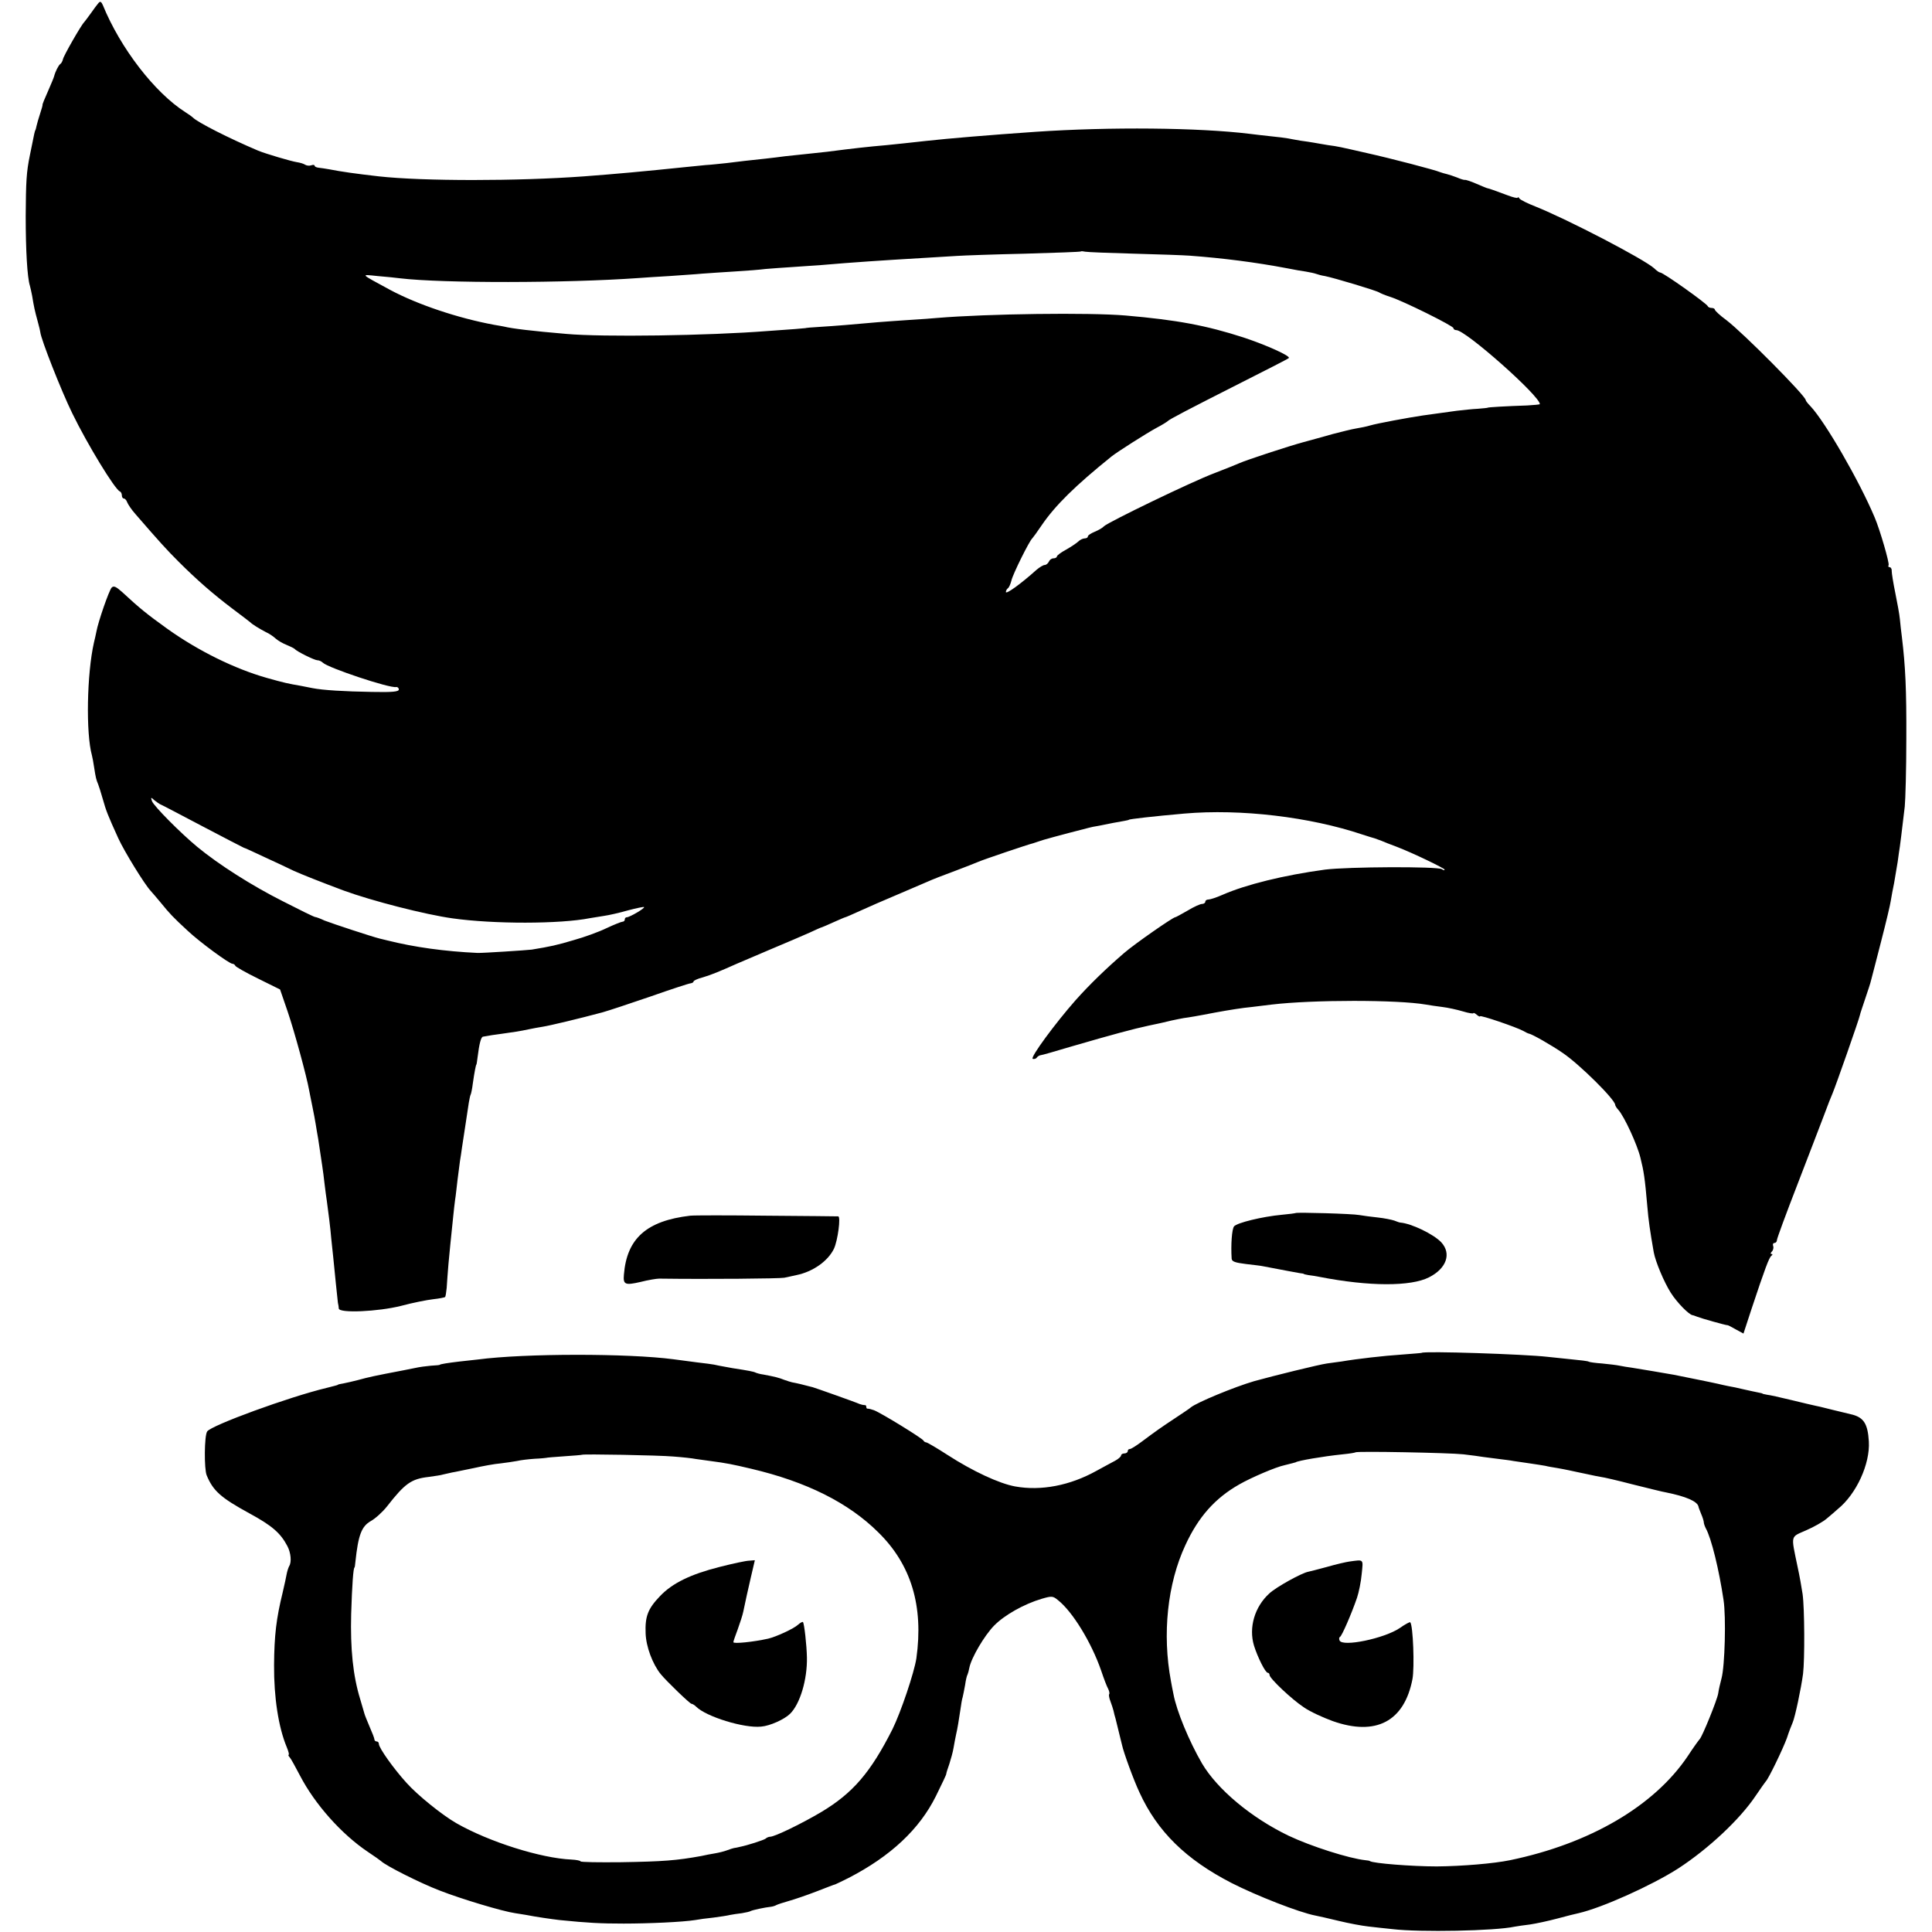 <?xml version="1.0" standalone="no"?>
<!DOCTYPE svg PUBLIC "-//W3C//DTD SVG 20010904//EN"
 "http://www.w3.org/TR/2001/REC-SVG-20010904/DTD/svg10.dtd">
<svg version="1.0" xmlns="http://www.w3.org/2000/svg"
 width="872pt" height="872pt" viewBox="0 0 872 872"
 preserveAspectRatio="xMidYMid meet">
<g transform="translate(0,872) scale(0.1,-0.1)"
fill="#000000" stroke="none">
<path d="M445 8707 c-6 -7 -22 -28 -35 -47 -14 -19 -27 -37 -30 -40 -13 -12
-95 -155 -96 -168 -2 -8 -7 -18 -12 -21 -8 -6 -22 -33 -28 -56 -1 -5 -14 -36
-28 -68 -14 -31 -25 -58 -24 -60 1 -1 -4 -19 -11 -40 -7 -21 -14 -46 -16 -55
-2 -9 -4 -18 -5 -19 -3 -4 -4 -8 -25 -113 -16 -77 -18 -121 -19 -275 0 -156 7
-277 19 -315 2 -8 7 -28 10 -45 8 -49 12 -68 25 -115 7 -25 12 -47 12 -50 3
-31 94 -263 144 -365 68 -140 193 -345 215 -353 5 -2 9 -10 9 -18 0 -8 4 -14
9 -14 5 0 12 -8 15 -17 4 -10 20 -34 37 -53 111 -128 140 -160 194 -214 82
-82 155 -146 245 -214 41 -31 77 -58 80 -61 7 -8 41 -29 70 -44 14 -6 33 -19
44 -29 10 -9 32 -22 50 -29 17 -7 33 -15 36 -18 10 -12 90 -51 102 -51 8 0 19
-5 25 -11 23 -23 301 -116 331 -110 6 1 12 -4 12 -11 0 -10 -28 -13 -122 -11
-125 2 -221 8 -267 17 -14 3 -39 8 -56 11 -53 9 -72 13 -150 35 -145 41 -310
122 -450 222 -96 69 -125 93 -204 166 -28 25 -38 29 -47 20 -12 -13 -61 -154
-69 -199 -3 -13 -7 -35 -11 -49 -32 -141 -37 -410 -9 -510 2 -8 7 -33 10 -55
7 -45 9 -54 18 -75 3 -8 13 -38 21 -67 15 -53 21 -69 70 -177 27 -59 118 -207
146 -237 8 -9 29 -33 47 -55 38 -47 55 -65 119 -124 55 -52 189 -150 203 -150
5 0 11 -4 13 -9 2 -5 48 -31 103 -58 l99 -49 34 -99 c31 -91 86 -293 97 -355
3 -14 9 -47 15 -75 6 -27 12 -63 15 -80 3 -16 7 -46 11 -65 3 -19 7 -46 9 -60
2 -14 6 -41 9 -60 3 -19 8 -57 11 -85 3 -27 8 -61 10 -75 5 -35 17 -129 20
-170 2 -19 6 -57 9 -85 3 -27 8 -81 12 -120 4 -38 8 -77 9 -85 2 -8 4 -20 4
-26 2 -22 178 -14 281 12 52 14 118 27 145 30 28 3 52 8 54 10 2 2 5 21 7 41
1 21 5 70 8 108 6 64 9 96 22 220 2 22 6 54 8 70 3 17 7 57 11 90 4 33 9 71
11 85 2 14 7 41 9 60 9 56 26 173 31 204 3 16 6 32 8 35 2 3 7 26 10 51 7 50
14 85 16 85 1 0 3 14 5 30 8 65 16 95 25 96 6 1 13 2 18 3 4 1 33 6 66 10 58
8 79 11 126 21 14 3 41 8 60 11 32 5 162 36 270 65 25 7 122 39 215 71 94 33
176 60 183 60 6 1 12 4 12 8 0 4 19 13 43 19 37 11 76 27 152 61 11 5 79 34
150 64 72 30 153 65 180 77 28 13 52 24 55 24 3 1 27 11 53 23 27 12 50 22 52
22 2 0 32 13 67 29 35 16 108 48 163 71 55 24 118 50 140 60 22 10 78 32 125
49 47 18 94 36 105 41 22 10 229 80 248 84 7 2 19 6 27 9 12 5 96 28 225 61 6
2 26 6 45 9 19 4 49 10 65 13 17 3 39 7 50 9 11 2 20 4 20 5 0 3 114 16 251
28 253 22 566 -15 804 -95 25 -8 50 -16 55 -17 6 -2 19 -7 30 -11 11 -5 42
-17 69 -27 73 -28 216 -97 216 -103 0 -4 -6 -3 -12 2 -22 13 -425 11 -528 -2
-184 -25 -356 -67 -463 -114 -27 -12 -55 -21 -63 -21 -8 0 -14 -4 -14 -10 0
-5 -7 -10 -15 -10 -8 0 -37 -13 -65 -30 -28 -16 -53 -30 -56 -30 -10 0 -184
-121 -230 -161 -78 -67 -157 -143 -220 -214 -90 -102 -206 -259 -193 -264 6
-2 14 0 18 5 3 5 11 10 16 11 6 0 71 19 145 41 186 54 275 78 345 93 33 7 62
13 65 14 3 1 20 5 38 9 19 4 43 9 55 11 23 3 60 9 142 25 66 12 122 21 165 25
19 2 60 7 90 11 187 22 567 22 695 0 17 -3 50 -8 75 -11 25 -3 66 -12 93 -20
26 -8 47 -11 47 -8 0 3 7 0 15 -7 8 -7 15 -10 15 -7 0 7 164 -49 195 -66 11
-6 22 -12 25 -12 14 -2 102 -52 154 -88 74 -50 236 -210 236 -234 0 -3 6 -14
14 -22 27 -30 86 -158 100 -217 15 -60 20 -91 31 -219 5 -61 12 -110 29 -207
8 -43 46 -134 77 -183 28 -44 81 -98 98 -101 3 0 13 -4 21 -7 20 -8 128 -38
135 -38 3 1 20 -8 39 -19 l35 -19 35 107 c63 190 81 237 91 244 6 5 6 8 1 8
-6 0 -5 5 1 11 6 6 9 18 6 25 -3 8 0 14 6 14 6 0 11 6 11 13 0 7 41 118 91
247 50 129 104 271 121 315 16 44 34 89 39 100 13 30 121 337 124 355 0 3 11
35 23 71 12 36 25 74 27 85 3 10 23 89 45 174 22 85 42 169 44 185 3 17 9 53
15 80 5 28 12 70 16 95 3 25 8 56 10 70 3 24 6 43 22 180 3 30 7 168 7 305 1
223 -4 327 -20 460 -3 22 -7 58 -9 80 -2 22 -12 76 -21 120 -9 44 -16 88 -16
98 1 9 -4 17 -9 17 -6 0 -8 4 -5 9 5 8 -39 160 -63 216 -69 164 -223 431 -290
502 -12 12 -21 24 -21 27 0 19 -283 304 -358 361 -29 21 -52 43 -52 47 0 4 -6
8 -14 8 -8 0 -16 3 -18 8 -6 13 -201 152 -215 152 -4 0 -16 8 -27 19 -47 42
-389 220 -536 279 -36 14 -68 30 -72 36 -4 6 -8 8 -8 4 0 -4 -21 1 -47 11 -59
22 -82 30 -88 31 -3 0 -25 9 -50 20 -25 11 -49 19 -53 18 -4 -1 -20 4 -36 11
-16 6 -36 13 -45 15 -9 2 -23 6 -31 9 -23 10 -222 62 -330 86 -123 28 -130 30
-176 36 -21 4 -50 8 -64 11 -14 2 -41 7 -60 9 -19 3 -44 8 -55 10 -11 2 -47 7
-80 10 -33 4 -76 8 -95 11 -230 28 -629 32 -967 9 -203 -14 -394 -30 -493 -41
-81 -9 -119 -13 -178 -19 -82 -7 -153 -15 -269 -30 -21 -2 -63 -7 -93 -10 -30
-3 -73 -8 -95 -10 -22 -3 -62 -8 -90 -11 -74 -8 -114 -12 -175 -20 -30 -3 -73
-8 -95 -9 -22 -2 -62 -6 -90 -9 -193 -20 -313 -31 -460 -42 -299 -22 -727 -22
-925 0 -105 12 -169 21 -225 32 -16 3 -38 6 -47 7 -10 1 -18 5 -18 9 0 4 -7 5
-15 2 -8 -3 -20 -2 -27 2 -7 5 -24 10 -38 12 -26 4 -141 38 -175 52 -130 55
-276 129 -295 150 -3 3 -18 14 -34 24 -138 88 -293 289 -372 483 -7 16 -12 18
-19 10z m4675 -1132 c113 -3 225 -7 250 -9 149 -11 298 -30 440 -57 30 -6 69
-13 85 -15 17 -3 37 -7 45 -10 8 -3 26 -8 40 -10 41 -8 234 -66 245 -74 6 -4
28 -13 50 -20 57 -18 285 -131 285 -141 0 -5 6 -9 13 -9 42 0 377 -297 377
-334 0 -2 -26 -4 -57 -6 -92 -3 -178 -8 -178 -10 0 -1 -20 -3 -45 -5 -25 -1
-67 -6 -95 -9 -70 -10 -109 -15 -152 -21 -68 -10 -207 -36 -238 -45 -16 -5
-46 -11 -65 -14 -19 -3 -66 -15 -105 -25 -38 -11 -97 -27 -130 -36 -67 -18
-259 -81 -290 -95 -11 -5 -63 -26 -115 -46 -101 -38 -477 -220 -497 -239 -6
-7 -25 -18 -42 -25 -17 -7 -31 -16 -31 -21 0 -5 -6 -9 -14 -9 -8 0 -21 -6 -28
-13 -7 -7 -32 -24 -55 -37 -24 -13 -43 -27 -43 -32 0 -4 -7 -8 -15 -8 -9 0
-18 -7 -21 -15 -4 -8 -12 -15 -19 -15 -6 0 -23 -10 -37 -22 -69 -62 -138 -112
-138 -100 0 6 4 13 9 17 5 3 12 19 16 35 6 28 81 179 94 190 3 3 23 30 43 60
61 89 150 177 315 310 25 20 160 106 203 129 25 13 47 27 50 30 7 8 89 51 334
175 115 58 211 107 213 110 9 9 -102 59 -205 93 -167 54 -300 79 -532 99 -164
14 -622 8 -850 -11 -19 -2 -75 -6 -125 -9 -49 -3 -112 -8 -140 -10 -122 -11
-195 -17 -260 -21 -38 -2 -70 -5 -70 -6 0 0 -20 -2 -45 -4 -25 -2 -81 -6 -125
-9 -266 -21 -746 -28 -910 -13 -153 13 -244 24 -280 33 -5 1 -26 5 -45 8 -162
30 -345 91 -470 158 -138 75 -134 70 -55 62 39 -3 84 -8 100 -10 193 -23 752
-22 1075 1 25 2 88 6 140 9 52 4 120 8 150 11 30 2 98 7 150 10 52 3 113 8
135 11 22 2 78 6 125 9 47 3 105 7 130 9 139 12 275 21 445 31 61 4 135 8 165
10 30 2 168 7 305 10 138 4 251 8 253 10 2 2 11 1 20 -1 9 -2 109 -6 222 -9z
m-4395 -2486 c6 -2 91 -47 190 -99 99 -52 182 -95 185 -96 3 0 46 -20 95 -43
50 -23 108 -50 130 -61 40 -18 121 -50 225 -89 128 -47 370 -109 493 -126 184
-26 484 -26 620 1 12 2 39 6 62 10 22 3 71 14 109 25 38 10 71 17 73 15 5 -5
-65 -46 -78 -46 -5 0 -9 -4 -9 -10 0 -5 -4 -10 -10 -10 -5 0 -38 -13 -72 -29
-35 -17 -101 -41 -148 -54 -77 -23 -105 -29 -190 -43 -24 -3 -224 -16 -245
-15 -149 7 -285 26 -405 56 -11 3 -28 7 -37 9 -33 8 -212 67 -248 81 -19 9
-38 16 -42 16 -5 0 -70 32 -146 71 -141 71 -290 166 -387 246 -76 63 -195 183
-204 206 -6 18 -5 19 11 4 10 -8 23 -17 28 -19z"/>
<path d="M5848 3245 c-2 -1 -30 -5 -64 -8 -86 -8 -201 -36 -214 -52 -10 -12
-15 -83 -11 -146 1 -13 16 -18 64 -24 34 -4 69 -8 77 -10 104 -20 148 -28 165
-31 11 -1 20 -3 20 -4 0 -1 9 -3 20 -5 11 -1 34 -5 50 -8 225 -44 413 -44 495
-2 79 40 102 107 55 158 -35 37 -135 85 -185 89 -3 0 -15 4 -27 9 -12 4 -46
11 -75 14 -29 3 -66 8 -83 11 -30 6 -282 13 -287 9z"/>
<path d="M3115 3233 c-197 -23 -286 -103 -299 -266 -4 -45 5 -49 75 -33 35 9
73 15 84 15 221 -3 544 0 565 4 8 2 33 7 55 12 74 15 142 63 169 119 17 36 32
146 19 146 -4 0 -150 2 -323 3 -173 2 -328 2 -345 0z"/>
<path d="M6417 2614 c-1 -1 -42 -4 -92 -8 -77 -5 -200 -19 -270 -31 -11 -1
-41 -6 -66 -9 -36 -5 -243 -56 -329 -80 -89 -26 -258 -96 -285 -118 -5 -5 -37
-26 -70 -48 -65 -43 -85 -57 -152 -107 -24 -18 -48 -33 -53 -33 -6 0 -10 -4
-10 -10 0 -5 -7 -10 -15 -10 -8 0 -15 -4 -15 -9 0 -5 -12 -16 -27 -24 -16 -8
-53 -29 -85 -46 -119 -66 -249 -91 -366 -70 -72 13 -192 69 -305 142 -48 31
-92 57 -97 57 -4 0 -10 4 -12 8 -3 9 -188 123 -223 137 -11 4 -23 7 -27 7 -5
-1 -8 2 -8 8 0 6 -3 9 -7 8 -5 0 -15 2 -23 5 -17 8 -201 73 -212 76 -4 1 -13
3 -20 5 -13 4 -55 14 -73 17 -5 1 -21 6 -35 11 -25 10 -41 14 -94 24 -16 2
-32 7 -36 9 -7 4 -32 9 -104 20 -21 4 -48 9 -60 11 -11 3 -34 7 -51 9 -26 3
-58 7 -155 20 -204 27 -671 27 -883 -1 -18 -2 -54 -6 -82 -9 -51 -6 -90 -12
-90 -15 0 -1 -18 -3 -40 -4 -22 -2 -53 -6 -70 -10 -16 -3 -41 -8 -55 -11 -131
-25 -154 -30 -205 -44 -22 -6 -51 -12 -65 -15 -14 -2 -25 -5 -25 -6 0 -1 -7
-3 -15 -5 -8 -2 -24 -6 -35 -9 -168 -40 -524 -170 -540 -197 -13 -19 -14 -170
-2 -198 29 -70 64 -101 192 -171 103 -56 141 -89 172 -148 16 -30 20 -73 8
-91 -4 -8 -9 -24 -11 -35 -2 -12 -10 -49 -18 -83 -29 -118 -38 -194 -39 -328
-1 -146 20 -281 57 -370 8 -19 12 -35 9 -35 -3 0 -1 -6 5 -12 6 -7 26 -44 46
-82 67 -129 187 -264 306 -344 30 -20 57 -39 60 -42 20 -20 176 -99 265 -133
100 -39 284 -94 340 -102 11 -2 34 -5 50 -8 45 -9 116 -19 150 -23 129 -13
185 -16 290 -16 114 0 267 7 323 16 15 3 52 8 82 11 30 4 64 9 75 12 11 2 35
6 54 8 18 3 36 7 40 10 8 4 62 16 91 19 9 1 20 5 25 8 6 3 30 11 55 18 25 7
81 26 125 43 44 17 82 32 85 32 3 1 30 14 60 29 190 98 320 220 394 369 26 53
48 98 47 101 0 3 6 23 14 45 7 22 16 54 19 73 3 18 8 44 11 58 7 30 12 62 20
115 3 22 7 47 10 55 2 8 7 33 11 55 3 22 8 43 11 47 2 5 6 18 8 30 9 46 68
146 112 191 46 47 134 97 215 121 45 13 50 13 73 -6 66 -52 151 -191 195 -318
12 -36 26 -73 32 -83 5 -11 7 -21 4 -24 -2 -3 0 -17 6 -32 5 -14 12 -34 14
-43 2 -10 6 -26 9 -35 6 -24 26 -106 29 -118 7 -34 53 -160 79 -215 81 -177
210 -303 416 -409 112 -57 305 -133 379 -147 12 -2 59 -13 105 -24 45 -11 105
-22 132 -25 28 -3 77 -9 110 -12 124 -15 464 -8 551 11 12 2 43 7 70 10 27 4
83 16 124 27 41 11 84 22 95 24 105 24 330 125 450 202 135 88 278 221 350
329 22 32 42 61 45 64 12 11 78 148 95 195 9 28 21 59 26 70 11 25 38 153 47
220 8 65 7 296 -2 360 -4 28 -14 84 -23 125 -30 145 -33 131 39 163 35 15 77
39 93 53 17 14 39 33 50 43 84 68 146 204 140 305 -5 82 -24 110 -82 123 -62
15 -104 25 -123 30 -8 2 -24 6 -35 8 -11 2 -60 14 -110 26 -49 12 -99 23 -110
24 -11 2 -20 4 -20 5 0 1 -8 3 -19 5 -10 2 -39 8 -65 14 -25 6 -57 13 -71 15
-14 3 -34 7 -45 10 -30 7 -166 34 -200 41 -39 7 -152 26 -190 32 -16 2 -41 6
-55 9 -14 3 -49 7 -79 10 -30 2 -57 6 -60 8 -3 3 -40 7 -81 11 -41 4 -88 9
-105 11 -105 12 -558 27 -568 18z m188 -458 c33 -4 74 -9 90 -12 17 -2 48 -6
70 -9 22 -3 51 -6 65 -9 14 -2 48 -7 75 -11 28 -4 59 -9 70 -11 11 -3 35 -7
54 -10 18 -3 42 -8 52 -10 11 -2 29 -6 42 -9 12 -2 36 -8 52 -11 17 -4 39 -8
50 -10 11 -1 76 -16 145 -34 69 -17 136 -34 150 -36 89 -18 141 -40 146 -64 0
-3 6 -18 12 -33 7 -16 12 -33 12 -38 0 -5 4 -17 9 -27 25 -44 60 -188 80 -323
12 -77 6 -299 -9 -354 -6 -22 -13 -53 -15 -68 -4 -28 -73 -198 -84 -207 -3 -3
-28 -37 -54 -77 -151 -224 -440 -394 -802 -469 -73 -15 -215 -27 -330 -28
-113 0 -289 14 -302 24 -2 2 -11 3 -20 4 -75 8 -247 63 -348 111 -168 81 -321
209 -390 326 -58 100 -115 237 -129 314 -4 17 -8 42 -11 57 -40 213 -16 440
65 614 59 128 134 212 243 274 54 31 166 79 205 87 29 7 47 12 50 13 8 7 124
27 212 36 30 3 56 7 58 9 6 6 425 -2 487 -9z m-3565 -10 c41 -3 86 -8 100 -11
14 -2 43 -6 65 -9 76 -10 100 -15 185 -35 251 -59 440 -154 574 -287 149 -146
205 -333 172 -569 -10 -65 -70 -243 -108 -320 -98 -194 -178 -288 -322 -374
-86 -51 -209 -111 -230 -111 -6 0 -16 -4 -21 -9 -8 -6 -81 -30 -117 -37 -5 -1
-10 -2 -13 -3 -3 0 -8 -2 -12 -2 -5 -1 -18 -5 -31 -10 -13 -5 -37 -11 -55 -14
-18 -3 -45 -8 -62 -12 -110 -20 -172 -25 -362 -28 -101 -1 -183 0 -183 4 0 3
-19 7 -41 8 -138 6 -372 80 -519 164 -63 36 -175 126 -225 182 -59 65 -125
158 -125 176 0 6 -4 11 -10 11 -5 0 -10 4 -10 9 0 5 -10 31 -22 58 -11 26 -22
53 -23 58 -2 6 -10 35 -19 65 -33 107 -45 228 -41 385 4 134 10 210 15 210 1
0 3 11 4 25 13 123 28 161 70 185 20 11 53 41 72 65 82 105 110 125 189 134
28 4 57 8 65 11 8 2 26 6 40 9 14 2 58 12 99 20 40 9 94 19 120 21 25 3 59 8
75 11 16 4 52 8 80 10 28 1 51 4 51 4 0 1 36 4 80 7 44 3 81 6 82 7 5 4 345
-2 413 -8z"/>
<path d="M6090 1672 c-14 -2 -59 -12 -100 -24 -41 -11 -79 -21 -85 -22 -29 -5
-145 -69 -176 -98 -66 -60 -94 -154 -69 -236 16 -51 51 -122 62 -122 4 0 8 -4
8 -10 0 -15 99 -109 155 -146 27 -19 86 -46 130 -62 195 -69 323 -2 360 189
10 52 3 244 -10 257 -2 2 -23 -9 -47 -26 -69 -47 -260 -87 -272 -56 -3 7 -2
14 2 16 8 3 52 104 77 177 8 24 18 72 21 107 7 69 11 65 -56 56z"/>
<path d="M3249 1648 c-131 -33 -214 -73 -270 -132 -55 -57 -68 -92 -65 -168 2
-60 31 -138 68 -184 27 -33 132 -134 139 -134 4 0 14 -6 21 -13 45 -45 216
-98 293 -90 40 3 106 33 131 58 45 44 78 155 76 254 -1 55 -12 154 -18 160 -2
2 -12 -3 -22 -12 -19 -18 -100 -55 -135 -63 -67 -15 -157 -24 -157 -16 0 4 9
30 20 59 10 28 22 64 25 80 13 62 17 80 34 154 l18 77 -25 -2 c-14 0 -74 -13
-133 -28z"/>
</g>
</svg>
